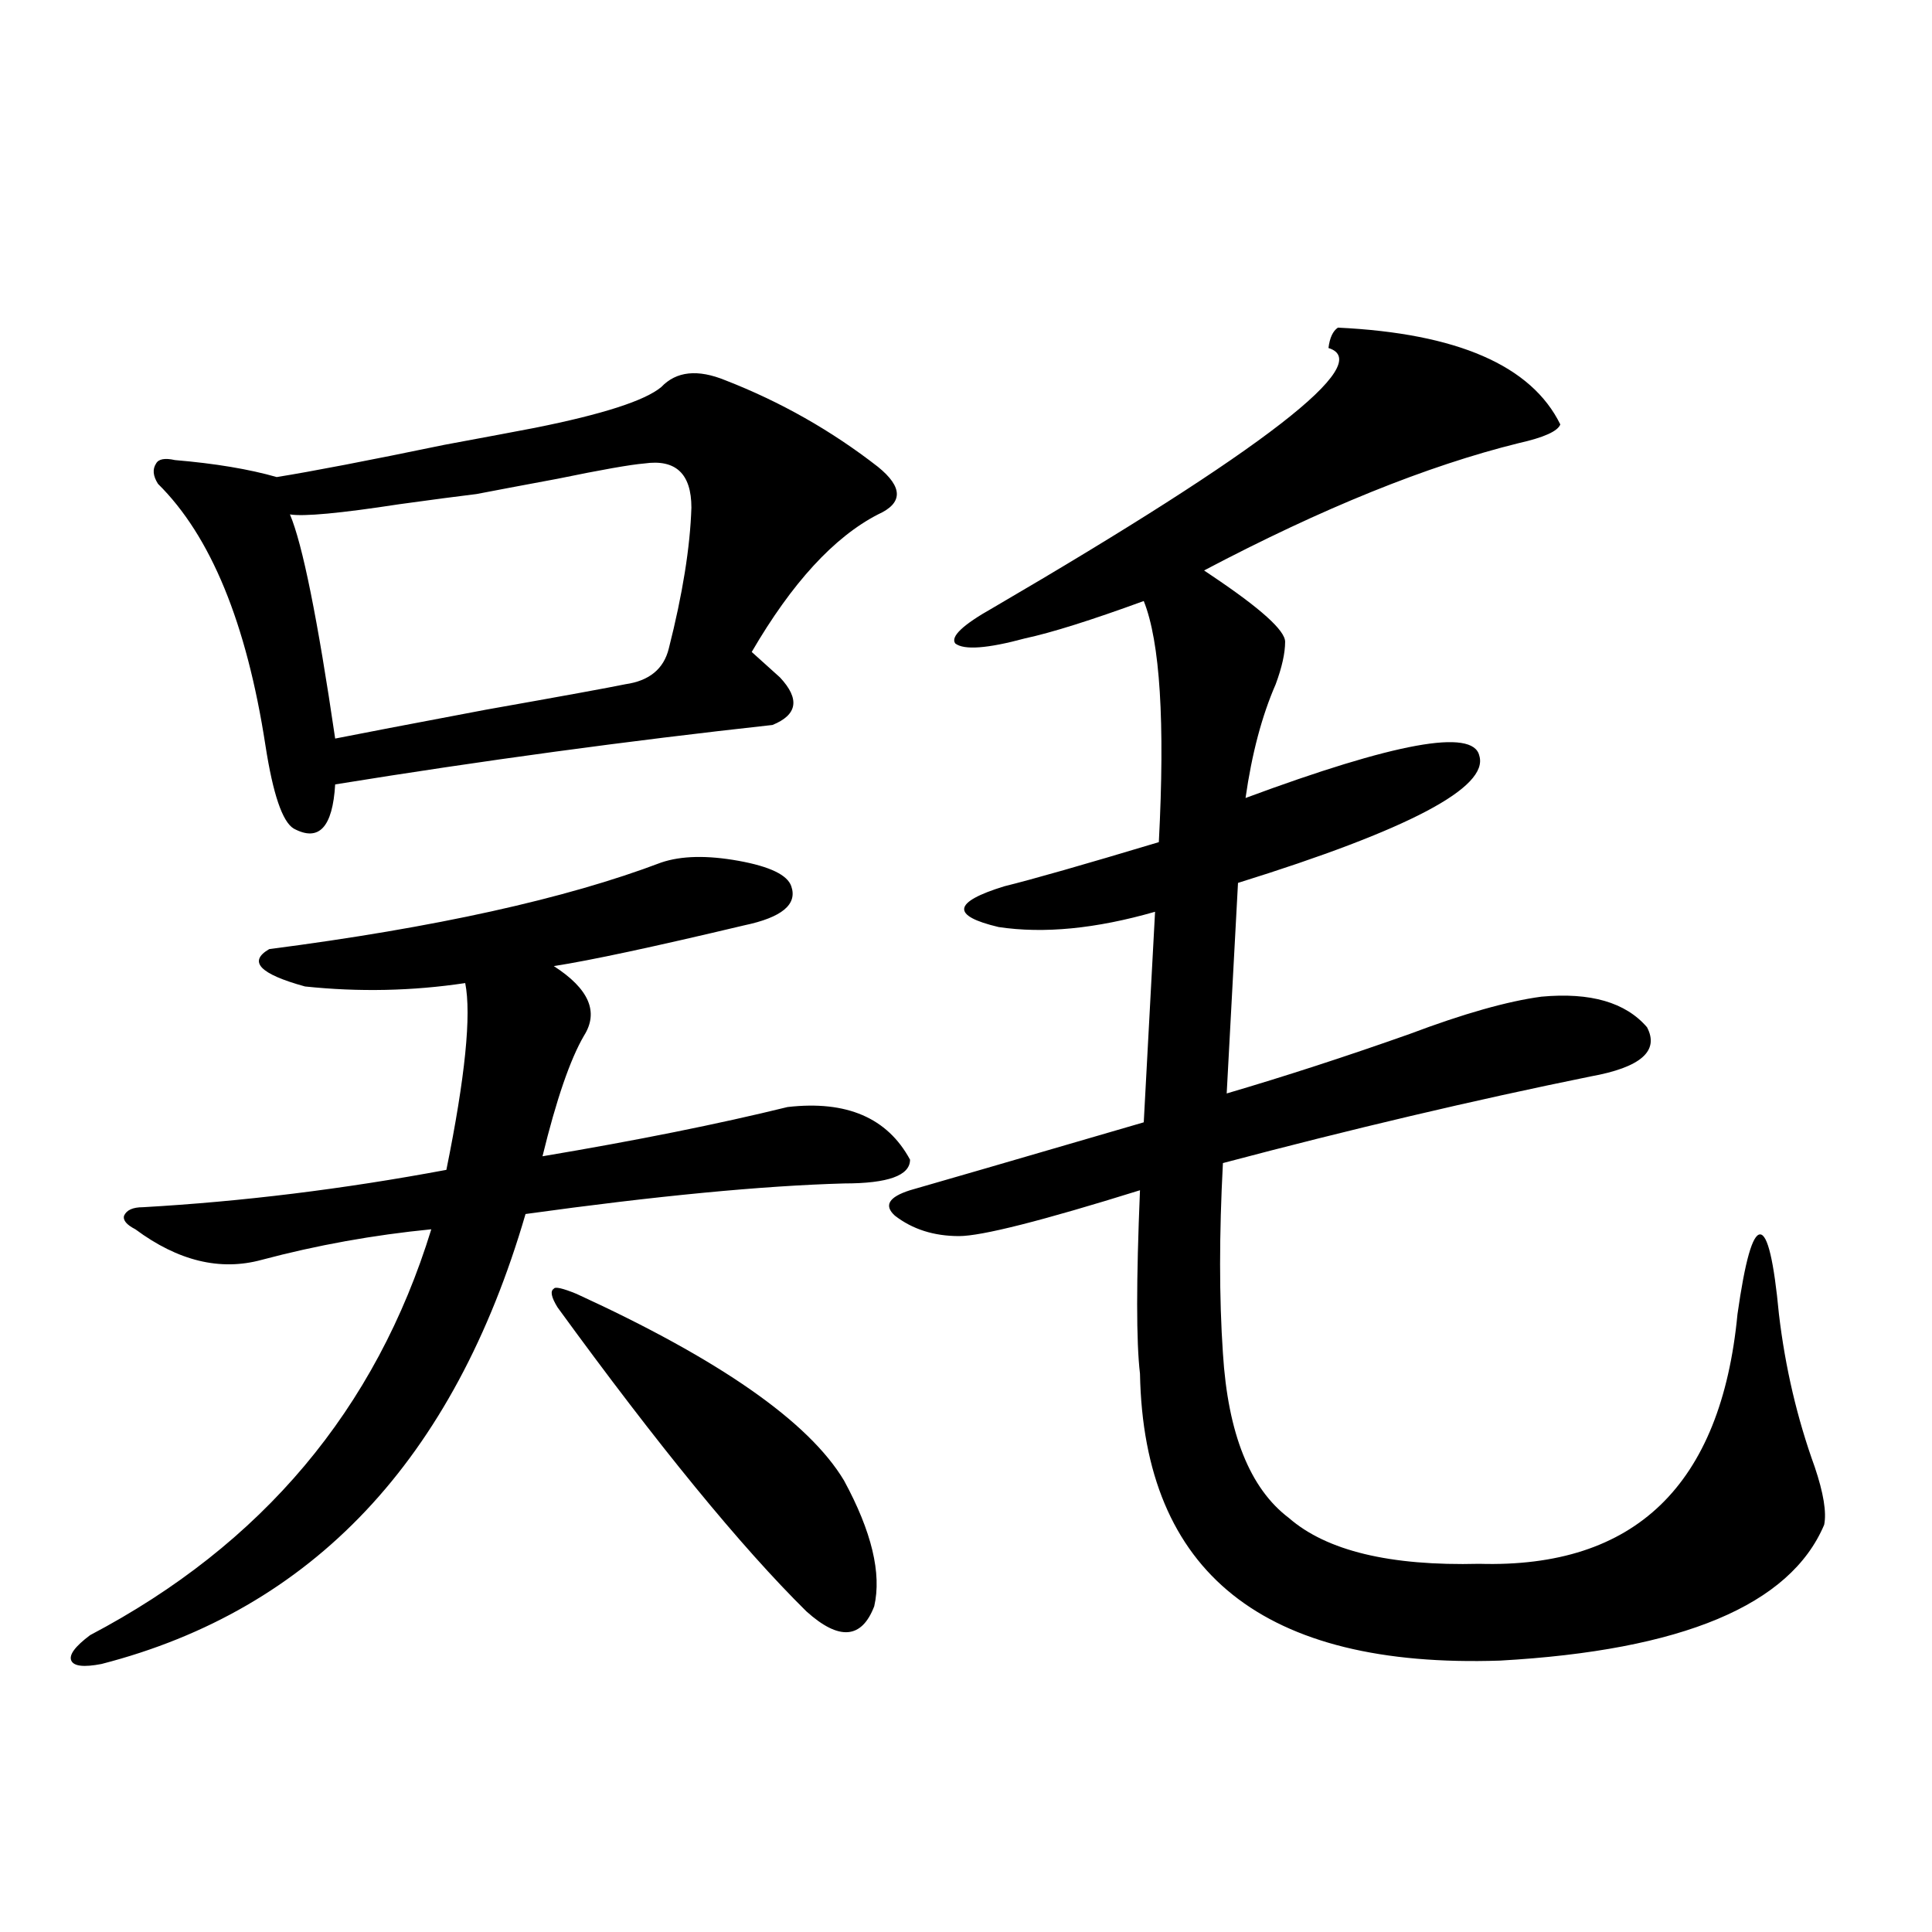 <?xml version="1.0" encoding="utf-8"?>
<!-- Generator: Adobe Illustrator 16.0.0, SVG Export Plug-In . SVG Version: 6.00 Build 0)  -->
<!DOCTYPE svg PUBLIC "-//W3C//DTD SVG 1.1//EN" "http://www.w3.org/Graphics/SVG/1.1/DTD/svg11.dtd">
<svg version="1.1" id="图层_1" xmlns="http://www.w3.org/2000/svg" xmlns:xlink="http://www.w3.org/1999/xlink" x="0px" y="0px"
	 width="1000px" height="1000px" viewBox="0 0 1000 1000" enable-background="new 0 0 1000 1000" xml:space="preserve">
<path d="M409.575,458.742c3.247,9.38-4.878,16.123-24.39,20.215c-46.828,11.138-79.678,18.169-98.534,21.094
	c18.201,11.729,23.414,23.73,15.609,36.035c-7.164,12.305-14.313,33.11-21.463,62.402c48.779-8.198,91.05-16.699,126.826-25.488
	c30.563-3.516,51.706,5.576,63.413,27.246c0,8.213-11.387,12.305-34.146,12.305c-42.285,1.182-97.238,6.455-164.874,15.82
	c-37.072,127.153-110.241,204.785-219.507,232.91c-9.115,1.758-14.313,1.168-15.609-1.758c-1.311-2.938,1.951-7.333,9.756-13.184
	c89.099-46.87,147.954-116.895,176.581-210.059c-29.923,2.939-59.19,8.213-87.803,15.82c-21.463,5.864-43.261,0.591-65.364-15.82
	c-4.558-2.334-6.509-4.683-5.854-7.031c1.296-2.925,4.543-4.395,9.756-4.395c51.371-2.925,103.732-9.365,157.069-19.336
	c9.756-48.037,13.003-80.269,9.756-96.68c-27.316,4.106-54.968,4.697-82.925,1.758c-23.414-6.44-29.603-12.881-18.536-19.336
	c85.852-11.123,153.487-26.064,202.922-44.824c10.396-3.516,23.734-3.804,39.999-0.879
	C398.509,448.498,407.624,452.893,409.575,458.742z M342.26,200.344c7.805-8.198,18.856-9.365,33.17-3.516
	c28.612,11.138,54.953,26.079,79.022,44.824c13.003,10.547,13.003,18.76,0,24.609c-22.773,11.729-44.557,35.459-65.364,71.191
	l14.634,13.184c10.396,11.138,9.101,19.336-3.902,24.609c-74.8,8.213-150.24,18.457-226.336,30.762
	c-1.311,22.275-8.46,29.883-21.463,22.852c-5.854-3.516-10.731-17.866-14.634-43.066c-9.756-63.281-28.292-108.394-55.608-135.352
	c-2.606-4.092-2.927-7.607-0.976-10.547c1.296-2.334,4.543-2.925,9.756-1.758c20.808,1.758,38.368,4.697,52.682,8.789
	c18.201-2.925,47.148-8.486,86.827-16.699c22.104-4.092,37.713-7.031,46.828-8.789C312.017,214.406,333.8,207.375,342.26,200.344z
	 M333.479,239.895c-7.164,0.591-22.118,3.228-44.877,7.91c-18.871,3.516-32.85,6.152-41.95,7.91
	c-9.756,1.182-23.094,2.939-39.999,5.273c-30.578,4.697-49.435,6.455-56.584,5.273c6.494,15.244,14.299,53.916,23.414,116.016
	c11.707-2.334,37.713-7.319,78.047-14.941c39.664-7.031,63.733-11.426,72.193-13.184c12.348-1.758,19.832-7.91,22.438-18.457
	c7.149-28.125,11.052-52.432,11.707-72.949C357.869,245.168,349.729,237.561,333.479,239.895z M298.358,669.68
	c74.145,33.989,120.317,66.221,138.533,96.68c14.299,26.367,19.512,48.052,15.609,65.039c-6.509,16.988-18.216,17.867-35.121,2.637
	c-33.825-33.398-76.751-85.83-128.777-157.324c-3.262-5.273-3.902-8.486-1.951-9.668
	C287.292,665.876,291.194,666.755,298.358,669.68z M692.495,169.582c61.782,2.939,100.15,19.639,115.119,50.098
	c-1.311,3.516-8.46,6.743-21.463,9.668c-47.483,11.729-101.796,33.701-162.923,65.918l3.902,2.637
	c25.365,17.002,38.048,28.428,38.048,34.277c0,5.864-1.631,13.184-4.878,21.973c-7.164,16.411-12.362,36.035-15.609,58.887
	c77.392-28.701,117.711-36.035,120.973-21.973c5.198,16.411-36.432,38.384-124.875,65.918l-5.854,108.984
	c29.908-8.789,61.462-19.033,94.632-30.762c27.957-10.547,50.73-16.987,68.291-19.336c25.365-2.334,43.566,2.939,54.633,15.82
	c6.494,12.305-3.262,20.806-29.268,25.488c-60.486,12.305-123.899,27.246-190.239,44.824c-1.951,36.914-1.951,69.736,0,98.438
	c2.592,41.611,13.979,70.024,34.146,85.254c19.512,17.002,52.347,24.912,98.534,23.73c80.639,2.349,125.195-40.718,133.655-129.199
	c3.902-27.534,7.805-41.309,11.707-41.309s7.149,13.774,9.756,41.309c3.247,27.549,9.421,53.916,18.536,79.102
	c4.543,13.486,6.174,23.442,4.878,29.883c-17.561,41.598-73.504,65.039-167.801,70.313c-122.283,4.093-184.386-45.4-186.337-148.535
	c-1.951-16.396-1.951-48.037,0-94.922c-50.73,15.82-81.949,23.73-93.656,23.73c-13.018,0-24.069-3.516-33.17-10.547
	c-5.854-5.273-3.262-9.668,7.805-13.184c12.348-3.516,52.682-15.229,120.973-35.156l5.854-108.984
	c-30.578,8.789-57.56,11.426-80.974,7.91c-24.725-5.85-23.749-12.881,2.927-21.094c14.299-3.516,40.975-11.123,79.998-22.852
	c3.247-62.1,0.641-103.711-7.805-124.805c-27.316,9.971-47.804,16.411-61.462,19.336c-19.512,5.273-31.554,6.152-36.097,2.637
	c-2.606-3.516,3.902-9.668,19.512-18.457c140.484-82.026,198.364-126.851,173.654-134.473
	C688.258,174.855,689.889,171.34,692.495,169.582z"/>
</svg>
